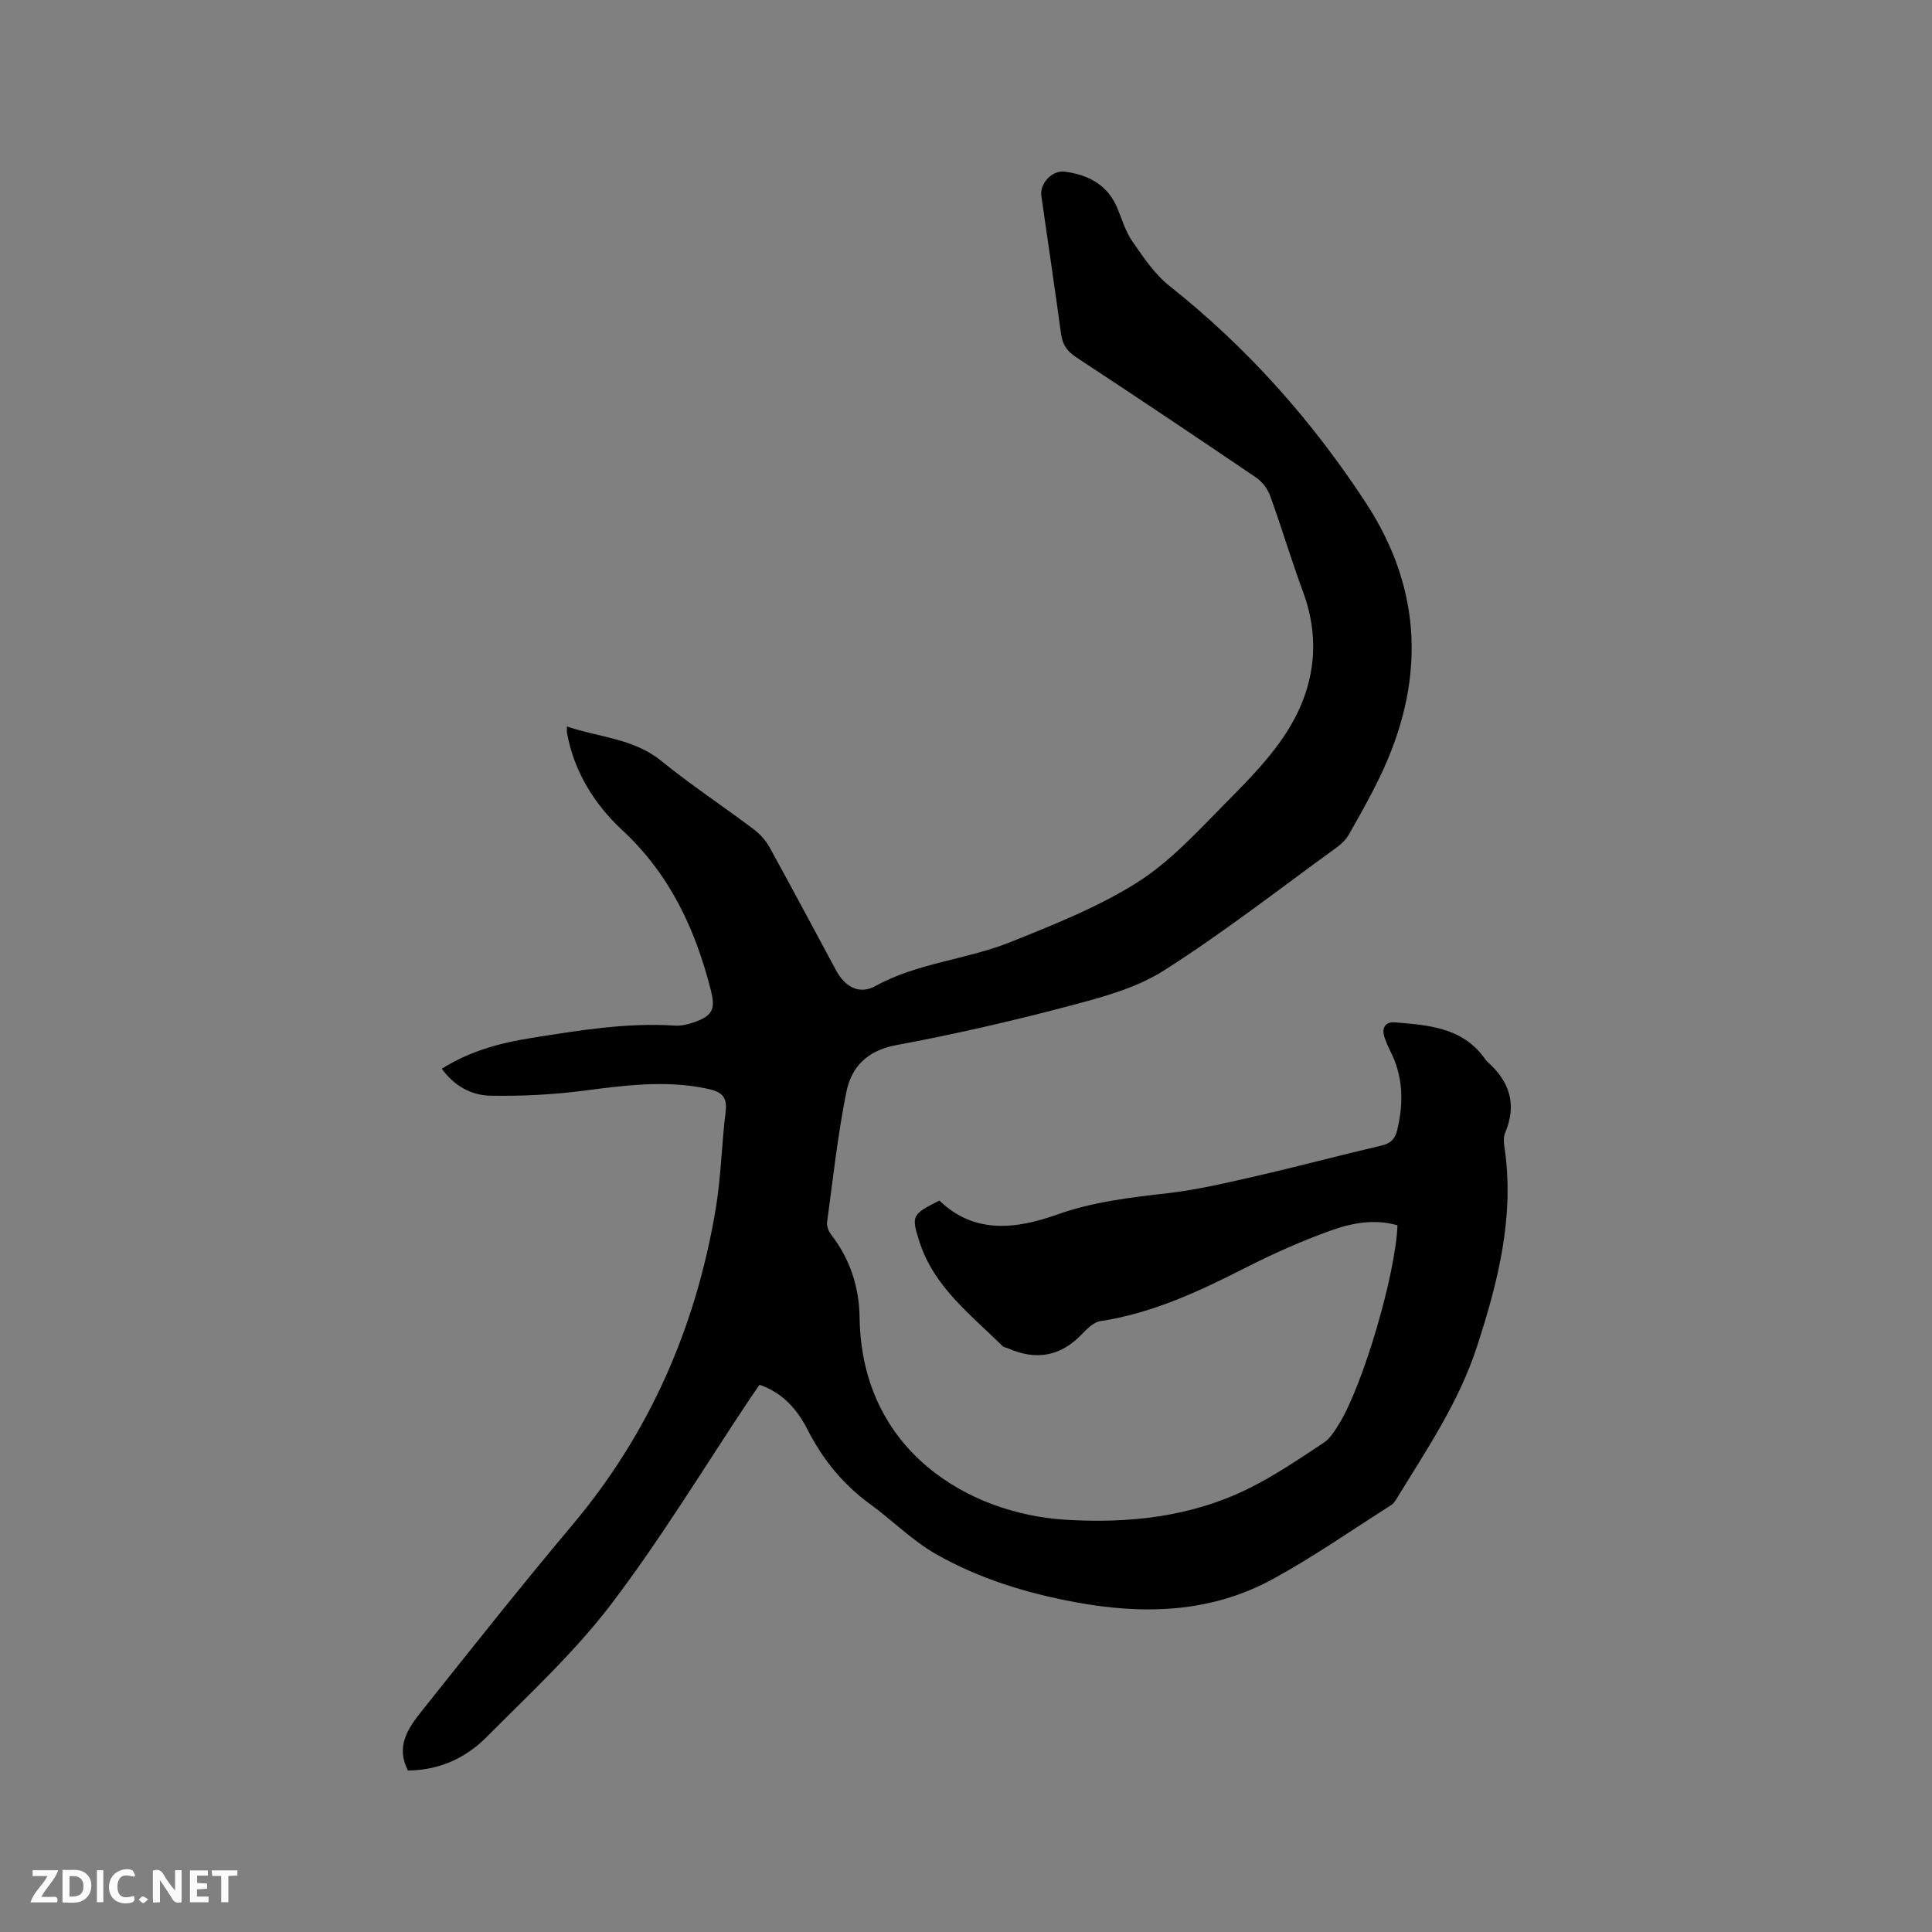 <svg enable-background="new 0 0 400 400" viewBox="0 0 400 400" xmlns="http://www.w3.org/2000/svg"><rect x="0" y="0" width="400" height="400" fill="#808080" stroke="none"/><path d="m84.46 366.56c-2.58-4.98.03-8.76 2.8-12.23 10.3-12.93 20.56-25.9 31.2-38.55 16.05-19.07 25.61-41.02 29.71-65.43 1.12-6.67 1.23-13.5 2.07-20.22.4-3.23-1.02-4.13-3.84-4.73-8.7-1.85-17.26-.65-25.9.46-6.25.8-12.62 1.1-18.93.99-3.94-.07-7.5-1.96-10.1-5.58 5.78-3.65 12.06-5.34 18.56-6.37 9.83-1.56 19.66-3.21 29.7-2.56 1.33.09 2.75-.26 4.03-.71 3.93-1.39 4.38-2.83 3.36-6.82-3.23-12.6-8.48-23.83-18.29-32.94-5.73-5.32-9.99-12.1-11.44-20.15-.05-.28-.01-.58-.01-1.31 6.72 2.28 13.79 2.46 19.55 7.14 6.16 5 12.82 9.4 19.17 14.18 1.3.98 2.48 2.33 3.26 3.75 4.65 8.44 9.17 16.95 13.75 25.44 1.84 3.42 4.81 5.06 8.11 3.24 8.8-4.85 18.89-5.46 27.98-9.11 9.01-3.62 18.21-7.26 26.36-12.42 6.87-4.36 12.57-10.7 18.38-16.56 4.67-4.71 9.46-9.58 12.89-15.19 5.33-8.72 6.65-18.36 2.95-28.35-2.43-6.55-4.41-13.26-6.79-19.83-.53-1.46-1.66-2.97-2.93-3.83-12.36-8.4-24.78-16.7-37.27-24.92-1.85-1.22-2.8-2.58-3.1-4.75-1.3-9.55-2.73-19.09-4.09-28.63-.37-2.61 2.26-5.38 4.86-5.03 4.9.66 8.87 2.72 10.88 7.57.97 2.34 1.72 4.88 3.14 6.92 2.27 3.26 4.58 6.74 7.63 9.16 16.05 12.7 29.43 27.76 40.62 44.82 12.01 18.32 12.31 37.33 2.99 56.77-1.97 4.1-4.22 8.07-6.47 12.03-.6 1.05-1.58 1.98-2.58 2.7-11.84 8.58-23.41 17.62-35.74 25.45-5.82 3.7-12.99 5.57-19.79 7.37-11.77 3.11-23.66 5.84-35.62 8.06-5.96 1.11-9.25 4.5-10.29 9.7-1.79 8.89-2.77 17.95-3.99 26.95-.11.82.32 1.9.85 2.59 3.93 5.06 5.8 10.93 5.88 17.16.39 27.76 22.78 40.62 42.54 41.85 13.23.82 26.09-.56 38.07-6.49 5.39-2.67 10.41-6.11 15.45-9.42 1.34-.88 2.3-2.47 3.19-3.9 4.98-8.02 11.73-31 12.11-41.14-4.73-1.39-9.45-.48-13.84 1.09-6.05 2.17-11.97 4.82-17.71 7.74-9.57 4.87-19.21 9.37-29.97 11.01-1.36.21-2.71 1.54-3.76 2.64-4.43 4.66-9.52 5.56-15.32 3-.39-.17-.89-.21-1.16-.48-6.6-6.52-14.22-12.26-17.21-21.61-1.74-5.43-1.54-5.65 4.13-8.52 7.25 7.02 15.94 5.9 24.32 2.92 7.51-2.67 15.16-3.55 22.94-4.44 6.17-.71 12.28-2.16 18.35-3.55 8.67-1.99 17.26-4.3 25.92-6.31 1.97-.46 2.83-1.43 3.27-3.27 1.35-5.65 1.23-11.13-1.49-16.4-.44-.84-.79-1.74-1.11-2.63-.71-1.98.06-3.38 2.09-3.21 6.84.57 13.8.99 18.44 7.24.25.34.48.71.8.99 4.58 4.06 6.07 8.83 3.6 14.65-.35.82-.3 1.89-.16 2.81 2.18 14.38-1.29 27.97-5.67 41.44-3.74 11.53-10.5 21.45-16.74 31.66-.27.44-.61.9-1.04 1.17-8.13 5.15-16.04 10.69-24.47 15.29-12.84 7.02-26.72 7.42-40.83 4.81-10.17-1.88-20.03-4.89-28.99-10.01-4.91-2.8-9-6.99-13.61-10.34-5.62-4.08-9.79-9.26-12.93-15.41-2.12-4.14-5.05-7.57-9.92-9.27-.64.92-1.3 1.85-1.93 2.79-9.53 14.27-18.43 29.02-28.8 42.65-7.59 9.97-16.97 18.62-25.85 27.56-4.33 4.34-9.83 6.83-16.22 6.86z" fill="#000001"/><g fill="#fafbfa"><path d="m37.59 393.81c-.92.31-1.52.05-2-.78-.7-1.2-1.52-2.34-2.47-3.78v4.59c-.55.03-.95.05-1.41.07-.03-.37-.06-.64-.06-.91 0-1.91 0-3.81 0-5.7 1.13-.41 1.77-.03 2.29.91.62 1.11 1.38 2.14 2.31 3.19v-4.2h1.35v6.61z"/><path d="m12.94 393.88v-6.75c1.9.19 3.93-.54 5.37 1.29.8 1.01.78 2.88.03 3.97-1.37 1.97-3.4 1.51-5.4 1.49m1.45-1.22c2.04.12 2.92-.58 2.89-2.21-.03-1.51-.98-2.19-2.89-2z"/><path d="m11.81 393.87h-5.49c.68-2.18 2.47-3.48 3.51-5.45h-3.08v-1.21h5.29c-.71 2.13-2.44 3.48-3.47 5.51.86 0 1.63.04 2.39-.01.79-.05 1.14.21.85 1.16"/><path d="m39.33 393.86v-6.61h3.7v1.07h-2.22v1.52c.68.04 1.34.09 2.07.13v1.07c-.72.05-1.38.09-2.1.14v1.48h2.4v1.19h-3.85z"/><path d="m27.71 388.56c-1.15-.3-2.46-.61-3.1.64-.37.73-.41 1.93-.06 2.67.63 1.35 1.99.93 3.17.68.35.94-.01 1.32-.93 1.46-1.62.25-3.05-.27-3.76-1.48-.73-1.24-.6-3.03.31-4.17.88-1.11 2.71-1.7 4-1.16.32.13.44.74.65 1.12-.1.08-.19.16-.28.24"/><path d="m49.15 387.24v1.07c-.59.02-1.17.05-1.87.08v5.44h-1.48v-5.44h-1.85c-.05-.4-.08-.73-.13-1.15z"/><path d="m20.06 387.21h1.33v6.62h-1.33z"/><path d="m30.68 393.25c-.49.38-.8.79-1.05.76-.32-.05-.6-.45-.9-.7.26-.24.51-.64.8-.67.29-.04.62.3 1.15.61"/></g></svg>